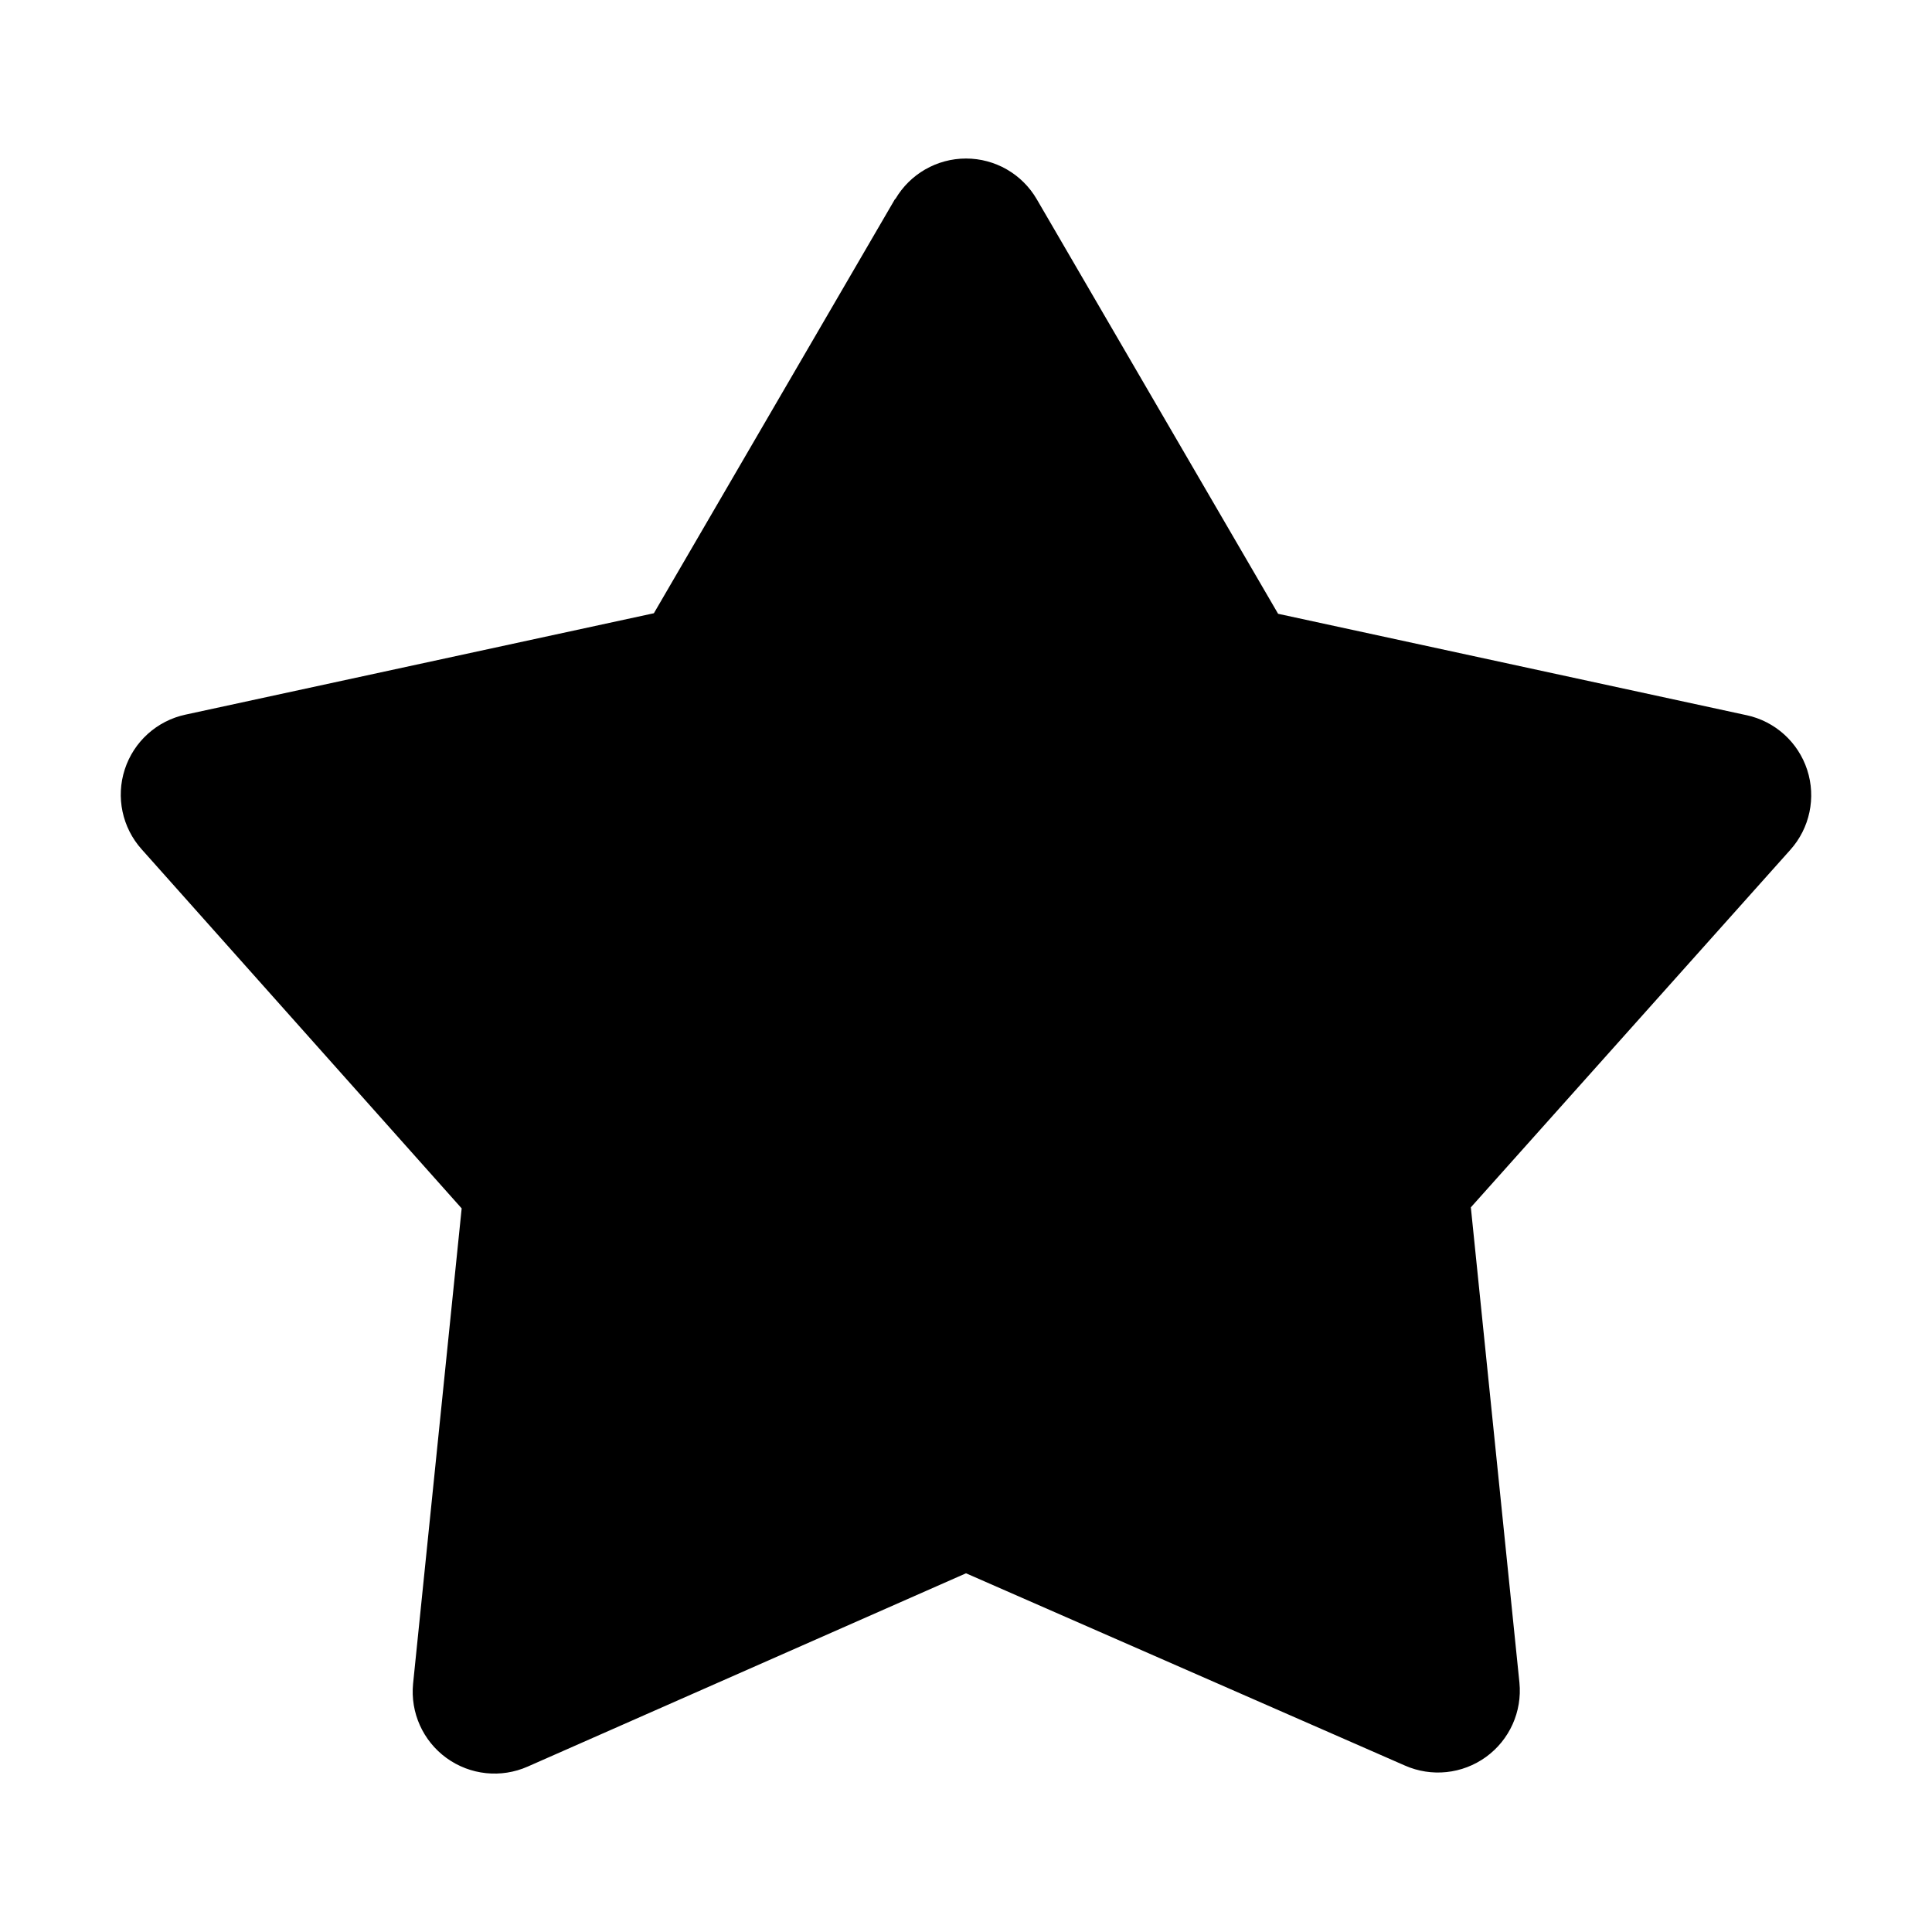 <?xml version="1.0" encoding="UTF-8"?>
<!-- Uploaded to: ICON Repo, www.iconrepo.com, Generator: ICON Repo Mixer Tools -->
<svg fill="#000000" width="800px" height="800px" version="1.1" viewBox="144 144 512 512" xmlns="http://www.w3.org/2000/svg">
 <path d="m381.25 196.8c3.883-6.68 11.027-10.789 18.754-10.789s14.867 4.109 18.75 10.789l63.957 109.86 124.13 26.871v-0.004c7.562 1.617 13.691 7.144 16.086 14.496 2.394 7.356 0.691 15.43-4.469 21.191l-84.668 94.746 12.875 125.95v-0.004c0.758 7.68-2.617 15.188-8.871 19.711-6.254 4.527-14.441 5.387-21.5 2.262l-116.29-50.941-116.16 51.223c-7.059 3.125-15.246 2.262-21.5-2.262-6.254-4.523-9.629-12.031-8.871-19.711l12.875-125.95-84.805-95.164c-5.164-5.762-6.867-13.836-4.473-21.188 2.394-7.356 8.523-12.879 16.086-14.5l124.13-26.871 63.957-109.86z" fill-rule="evenodd"/>
</svg>